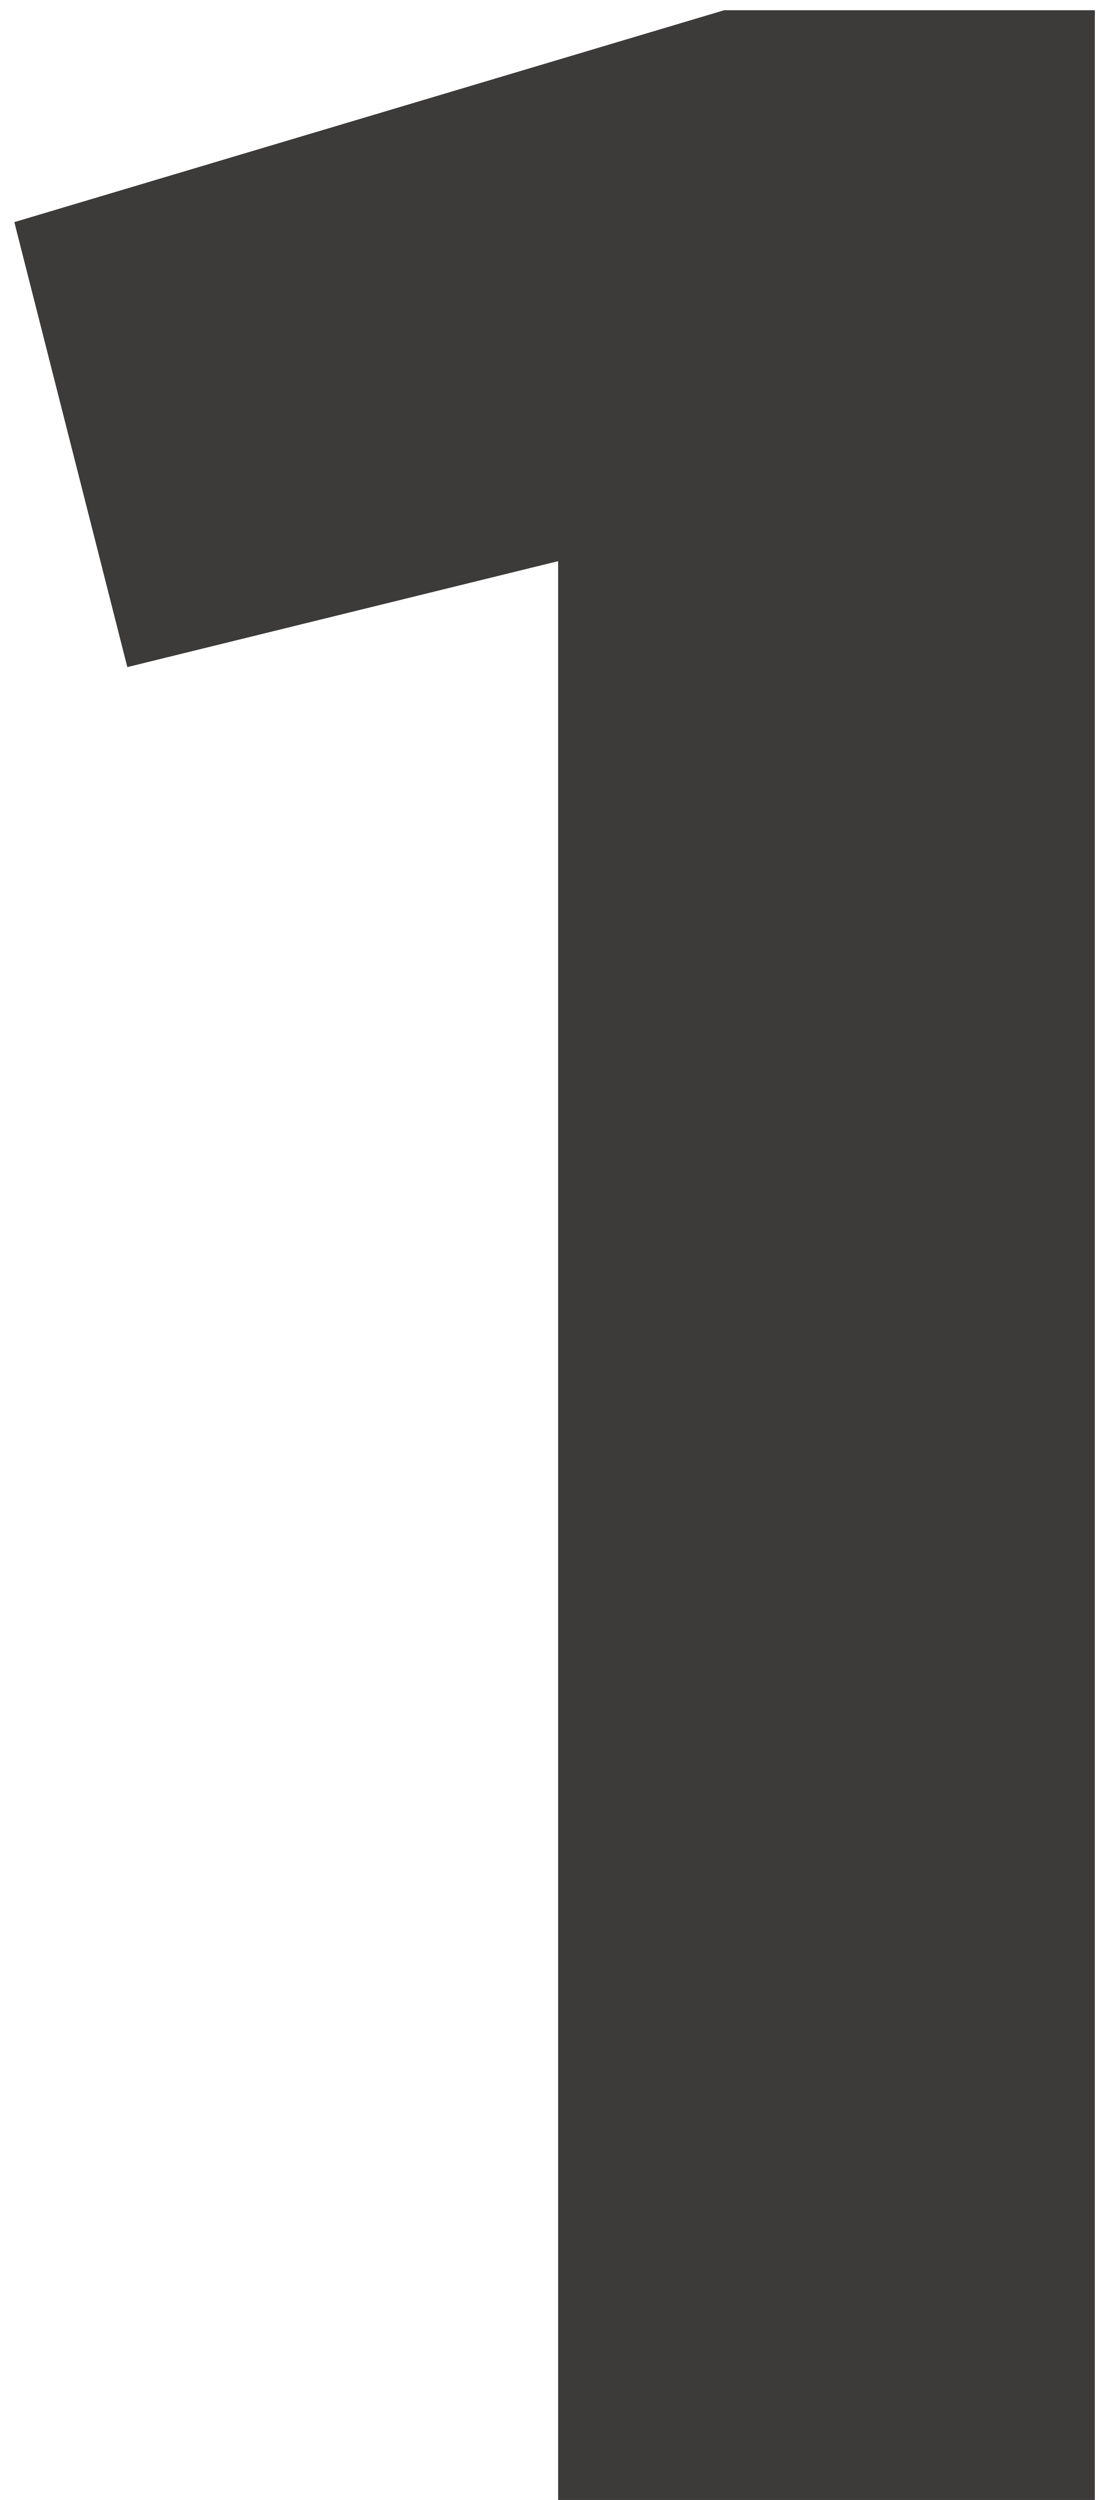 <?xml version="1.0" encoding="UTF-8"?> <svg xmlns="http://www.w3.org/2000/svg" width="63" height="142" viewBox="0 0 63 142" fill="none"><path d="M31.706 142V31.874L7.233 37.892L0.814 12.617L41.133 0.582H62.196V142H31.706Z" fill="#3D3A3A"></path></svg> 